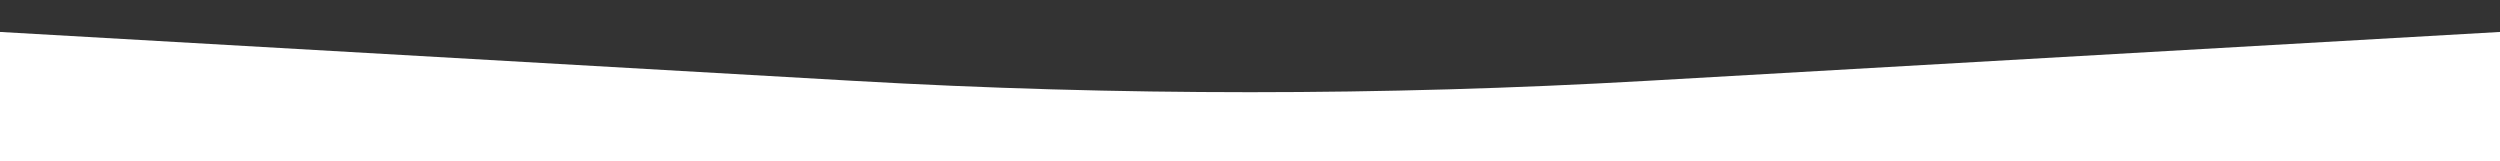 <?xml version="1.0" encoding="UTF-8"?>
<svg id="Layer_1" data-name="Layer 1" xmlns="http://www.w3.org/2000/svg" viewBox="0 0 461.58 29.79">
  <rect x="0" y="0" width="461.58" height="29.79" fill="#333333" stroke="none"/>
  <defs>
    <style>
      .cls-1 {
        fill: #fff;
      }
    </style>
  </defs>
  <path class="cls-1" d="M462.95,29.79H-1.37V5.82l159.01,9.11c48.73,2.79,97.58,2.79,146.31,0l159.01-9.11v23.97Z"/>
</svg>